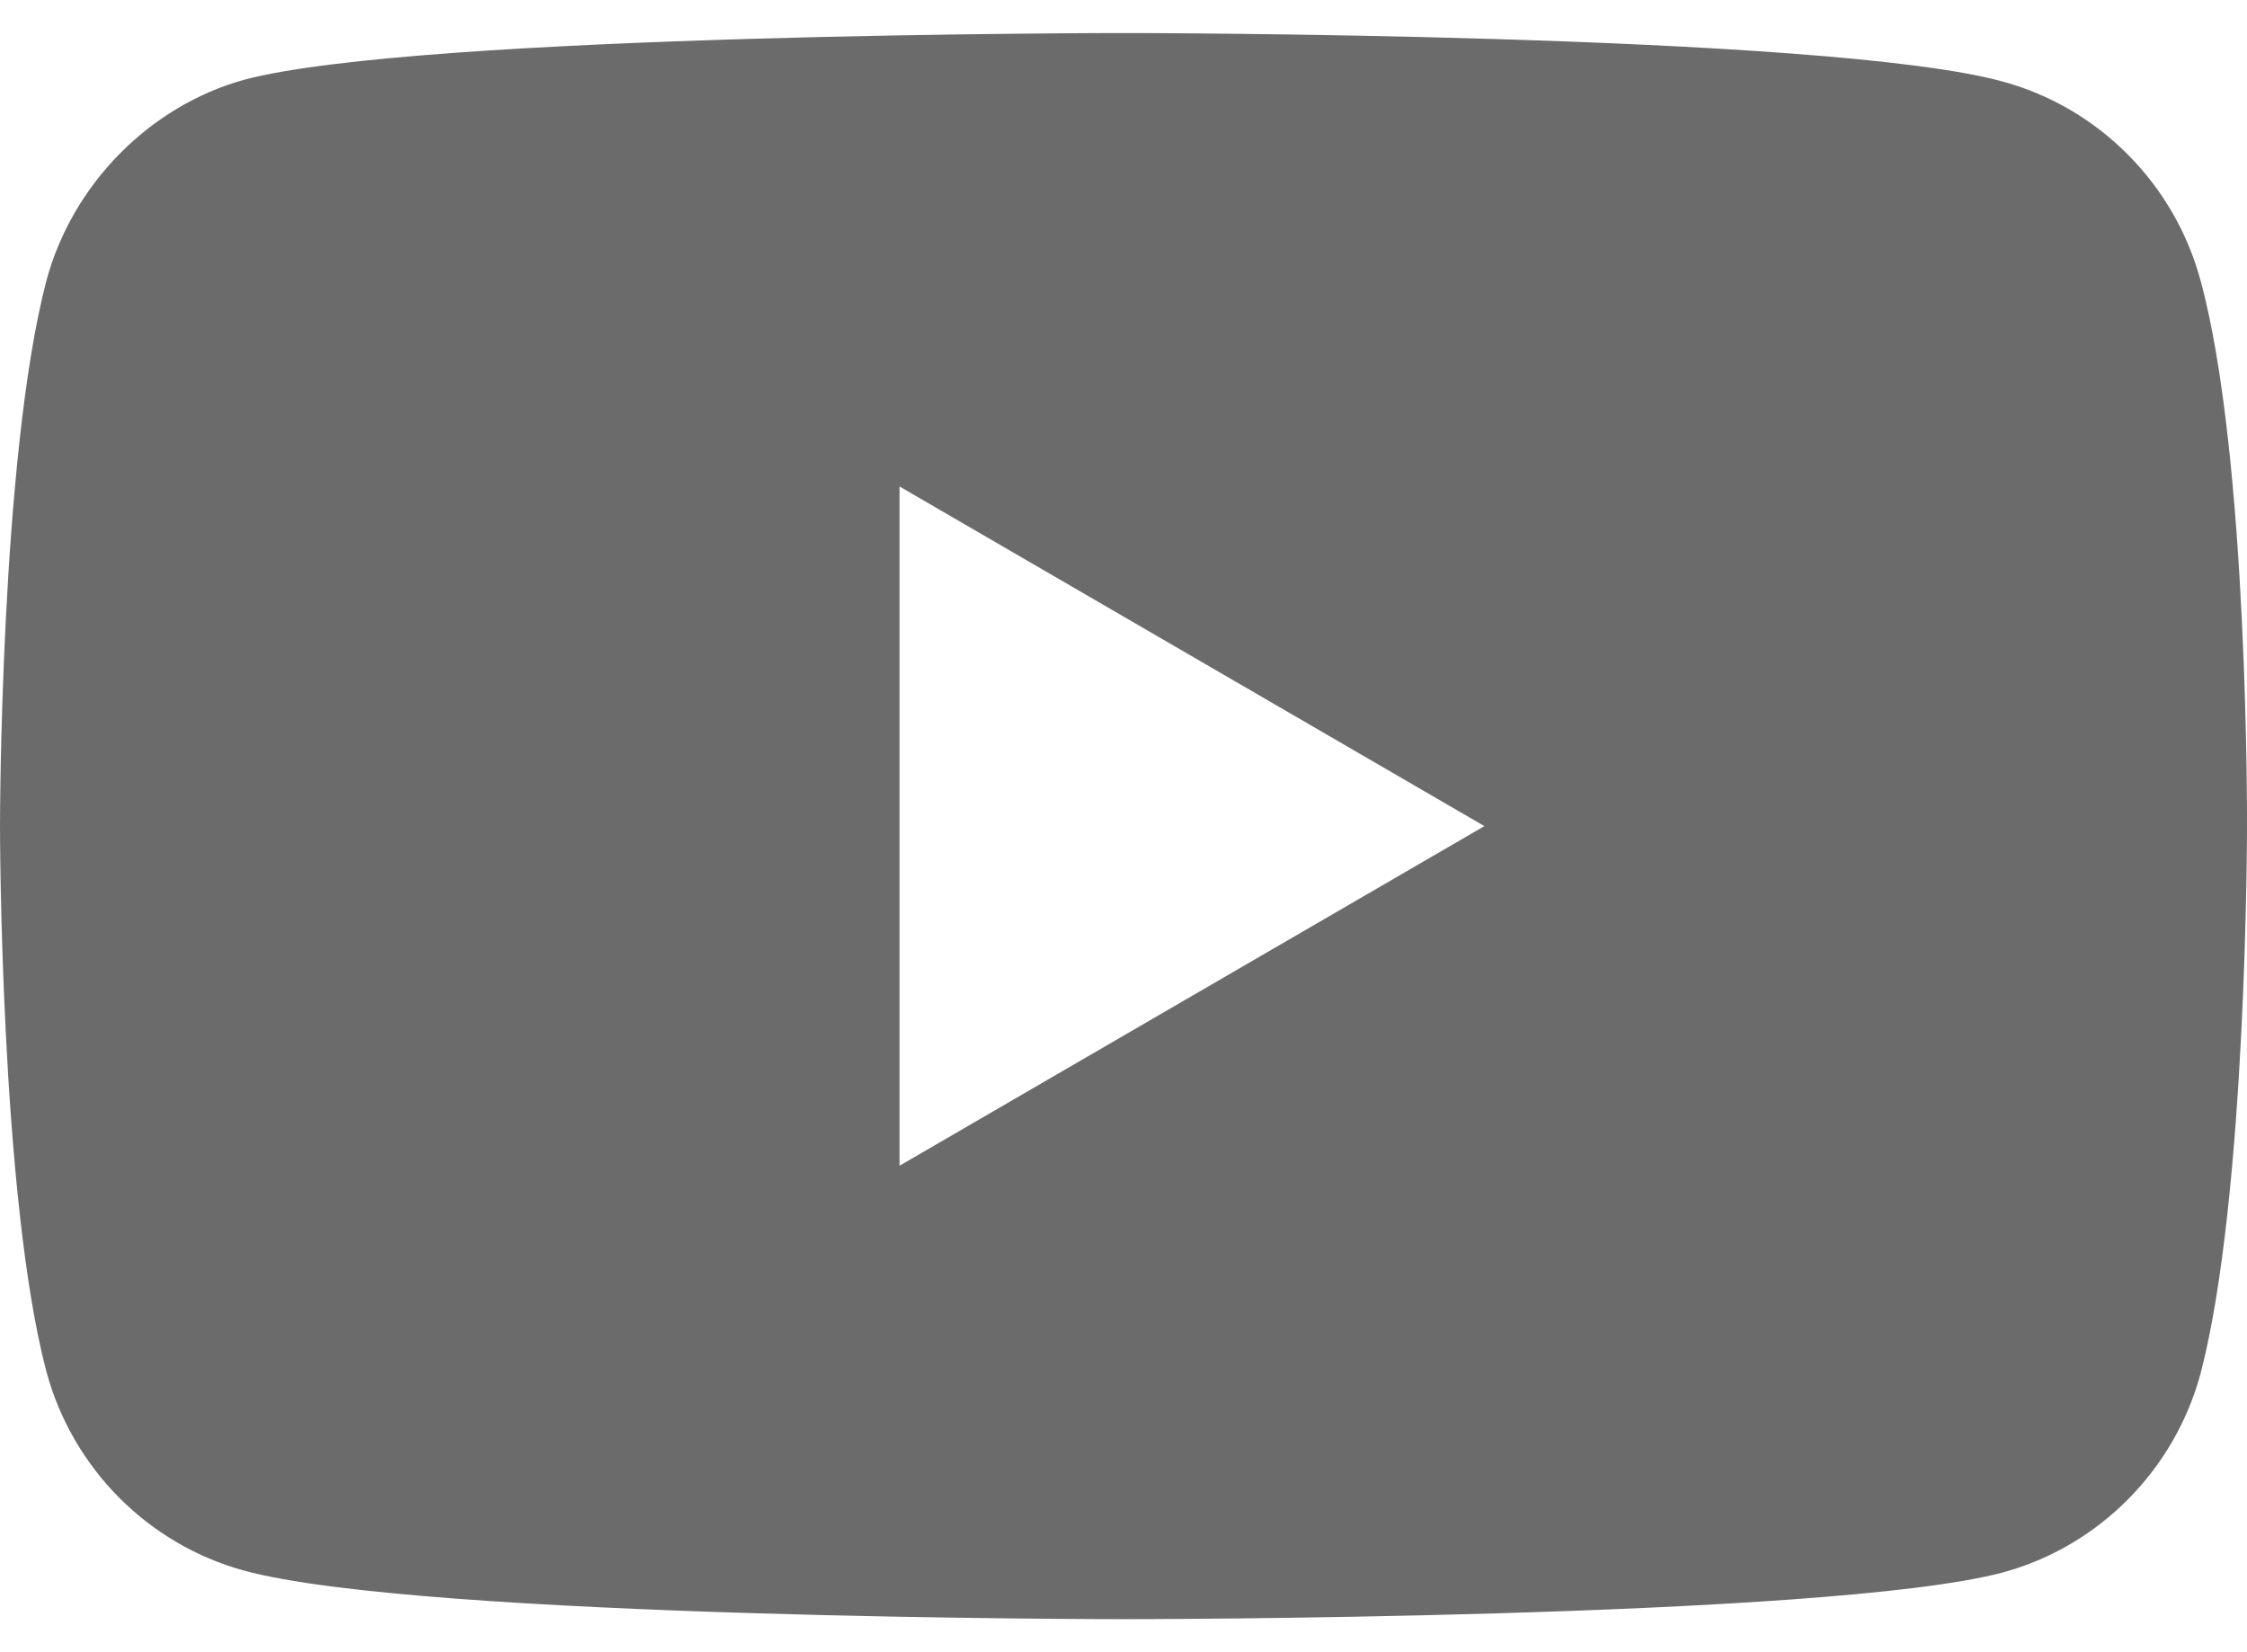 <svg xmlns="http://www.w3.org/2000/svg" width="34" height="25" viewBox="0 0 34 25" fill="none"><path d="M33.3 4.255C32.908 2.787 31.759 1.629 30.303 1.234C27.642 0.5 17 0.5 17 0.5C17 0.5 6.357 0.5 3.697 1.206C2.268 1.601 1.092 2.787 0.7 4.255C0 6.938 0 12.5 0 12.5C0 12.5 0 18.09 0.7 20.745C1.092 22.213 2.24 23.37 3.697 23.766C6.385 24.5 17 24.5 17 24.5C17 24.5 27.642 24.5 30.303 23.794C31.759 23.399 32.908 22.241 33.3 20.773C34 18.09 34 12.528 34 12.528C34 12.528 34.028 6.938 33.3 4.255ZM13.611 17.639V7.361L22.461 12.5L13.611 17.639Z" fill="#6B6B6B"></path></svg>